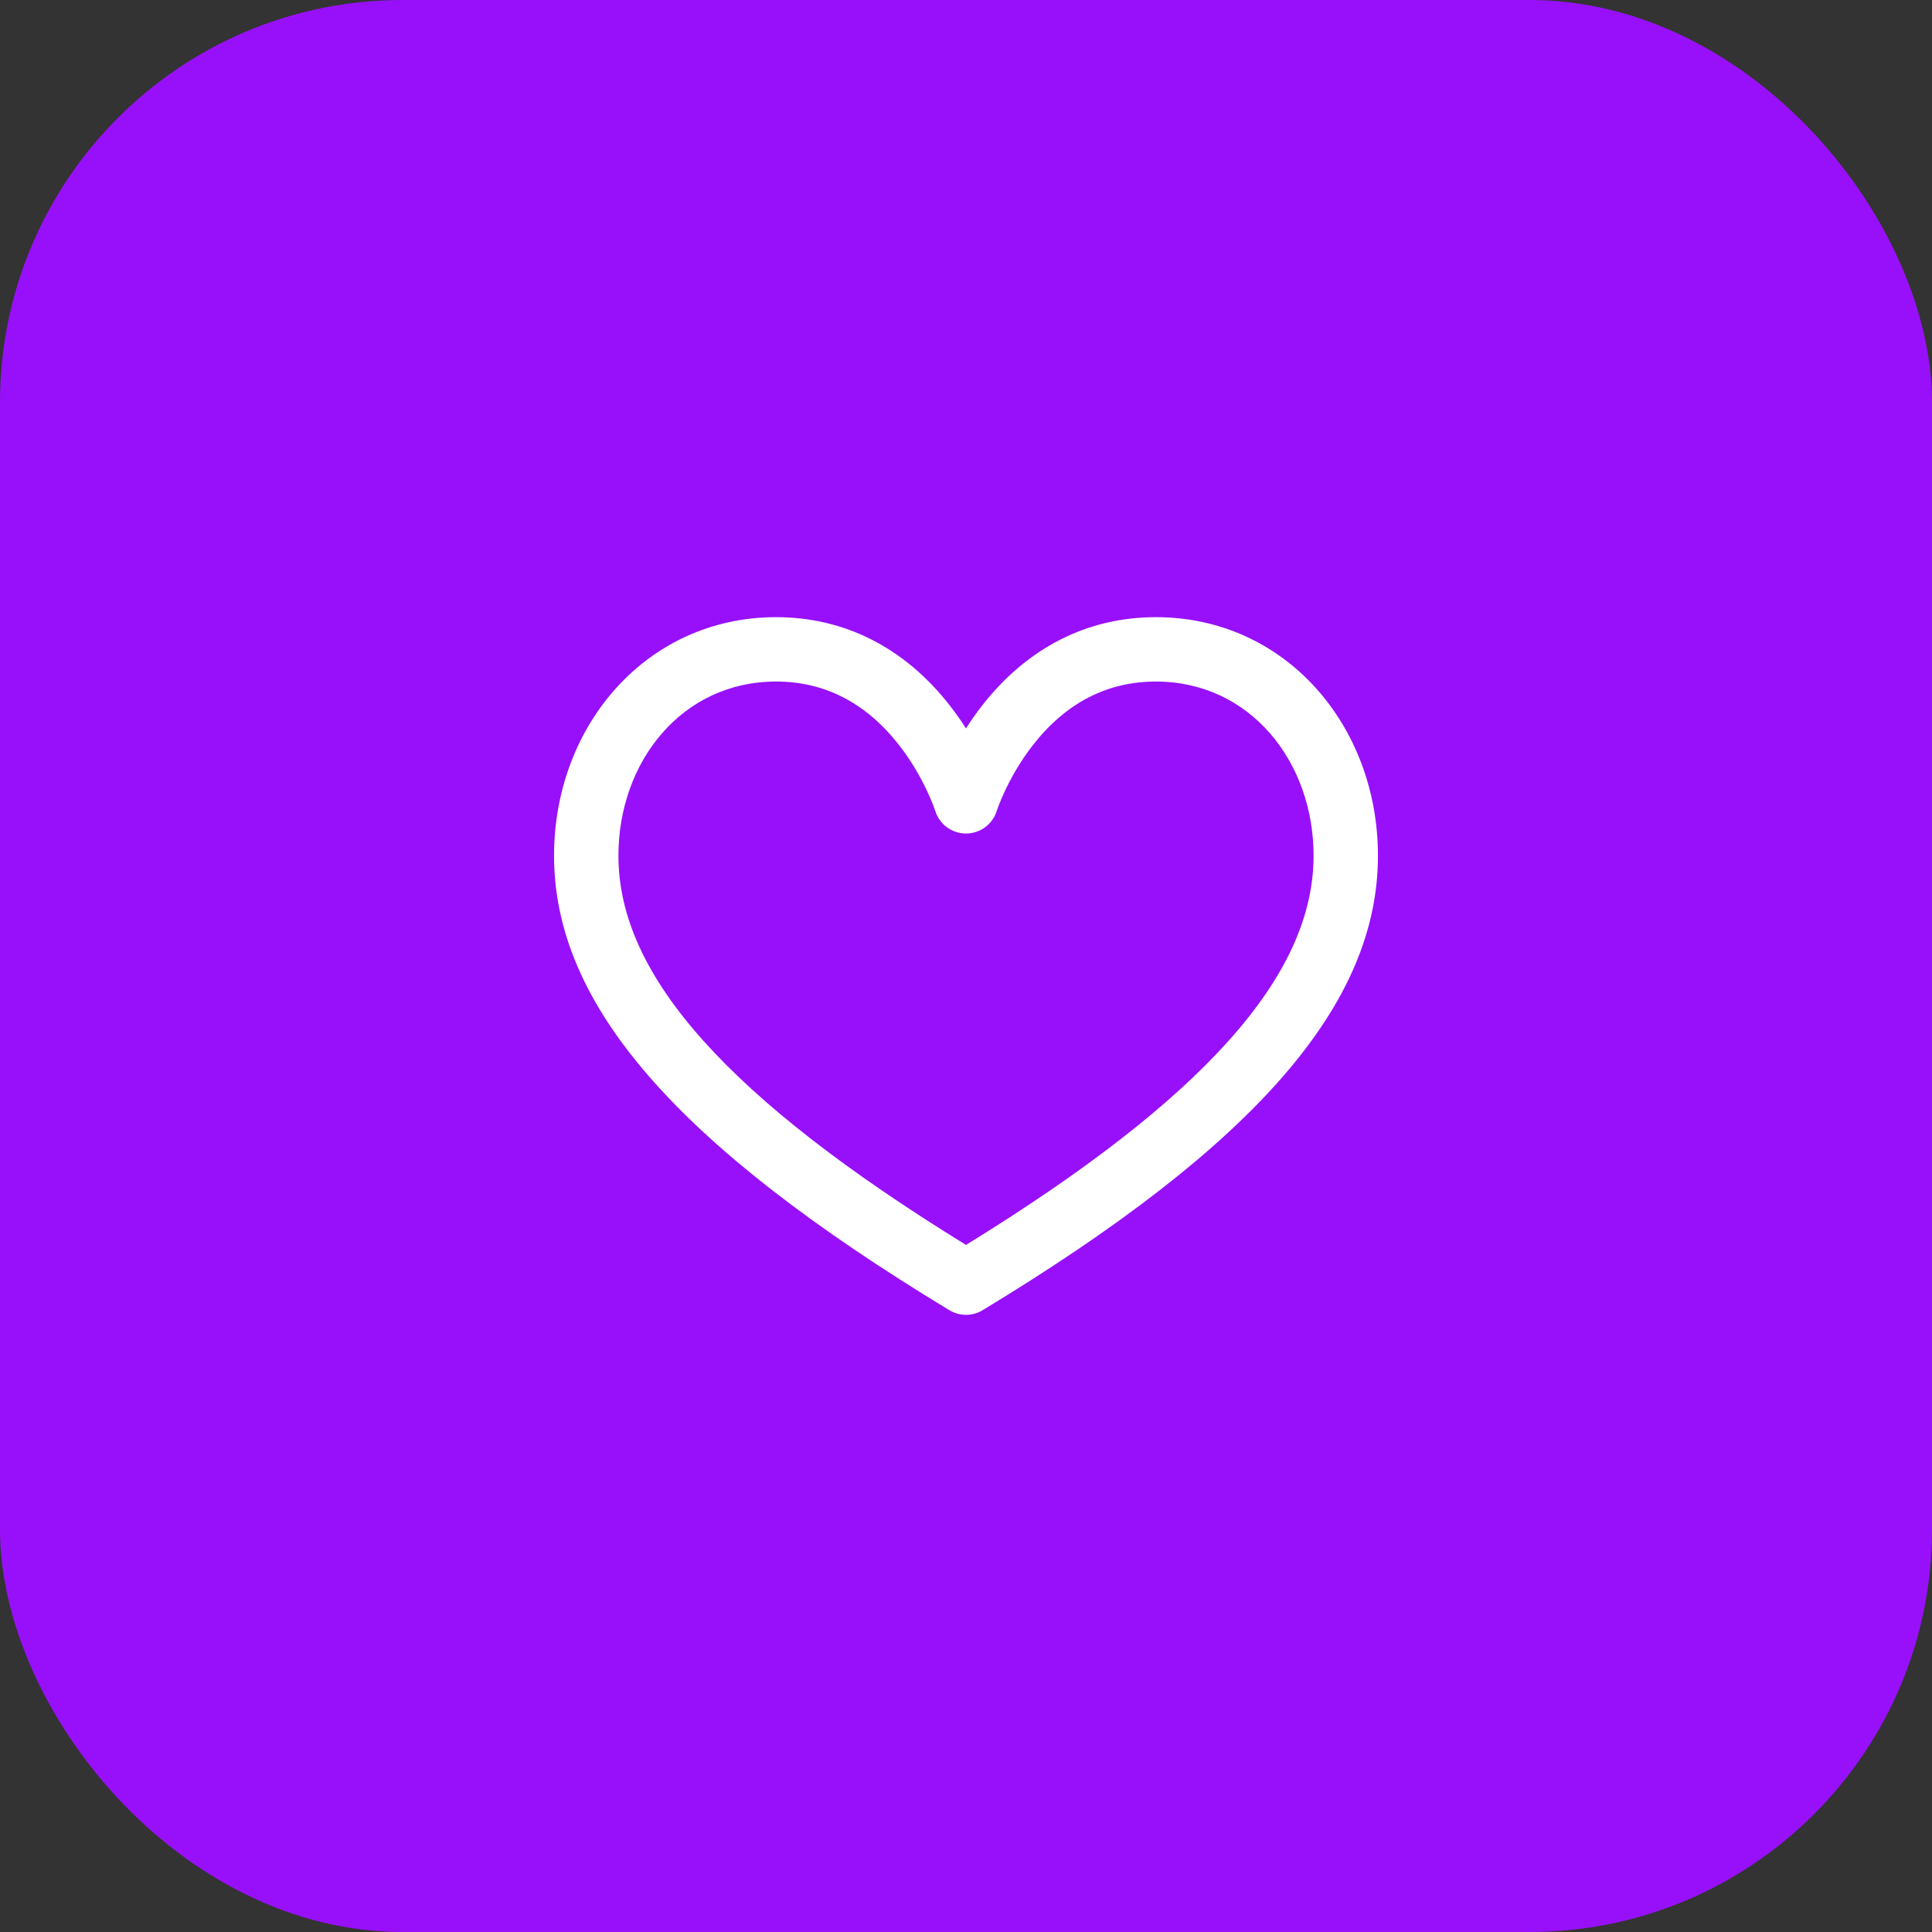 <svg width="72" height="72" viewBox="0 0 72 72" fill="none" xmlns="http://www.w3.org/2000/svg">
<rect x="0" y="0" width="72" height="72" fill="#333333" stroke="none"/>
<rect width="72" height="72" rx="15" fill="#9810FA"/>
<path d="M43.076 23C40.522 23 38.283 24.139 36.601 26.294C36.377 26.581 36.177 26.868 36 27.147C35.823 26.868 35.623 26.581 35.398 26.294C33.717 24.139 31.478 23 28.924 23C24.099 23 20.648 27.04 20.648 31.888C20.648 37.431 25.191 42.655 35.378 48.826C35.569 48.942 35.785 49 36 49C36.215 49 36.43 48.942 36.621 48.826C46.809 42.655 51.352 37.431 51.352 31.888C51.352 27.043 47.904 23 43.076 23ZM45.784 38.79C43.663 41.156 40.458 43.648 36 46.395C31.541 43.648 28.337 41.156 26.216 38.79C24.083 36.41 23.047 34.153 23.047 31.888C23.047 28.397 25.405 25.399 28.924 25.399C30.715 25.399 32.243 26.178 33.464 27.714C34.441 28.943 34.852 30.212 34.855 30.221C35.011 30.722 35.475 31.063 36 31.063C36.525 31.063 36.989 30.722 37.145 30.221C37.149 30.209 37.548 28.979 38.492 27.769C39.72 26.196 41.262 25.399 43.076 25.399C46.598 25.399 48.953 28.4 48.953 31.888C48.953 34.153 47.916 36.41 45.784 38.79Z" fill="white"/>
</svg>

